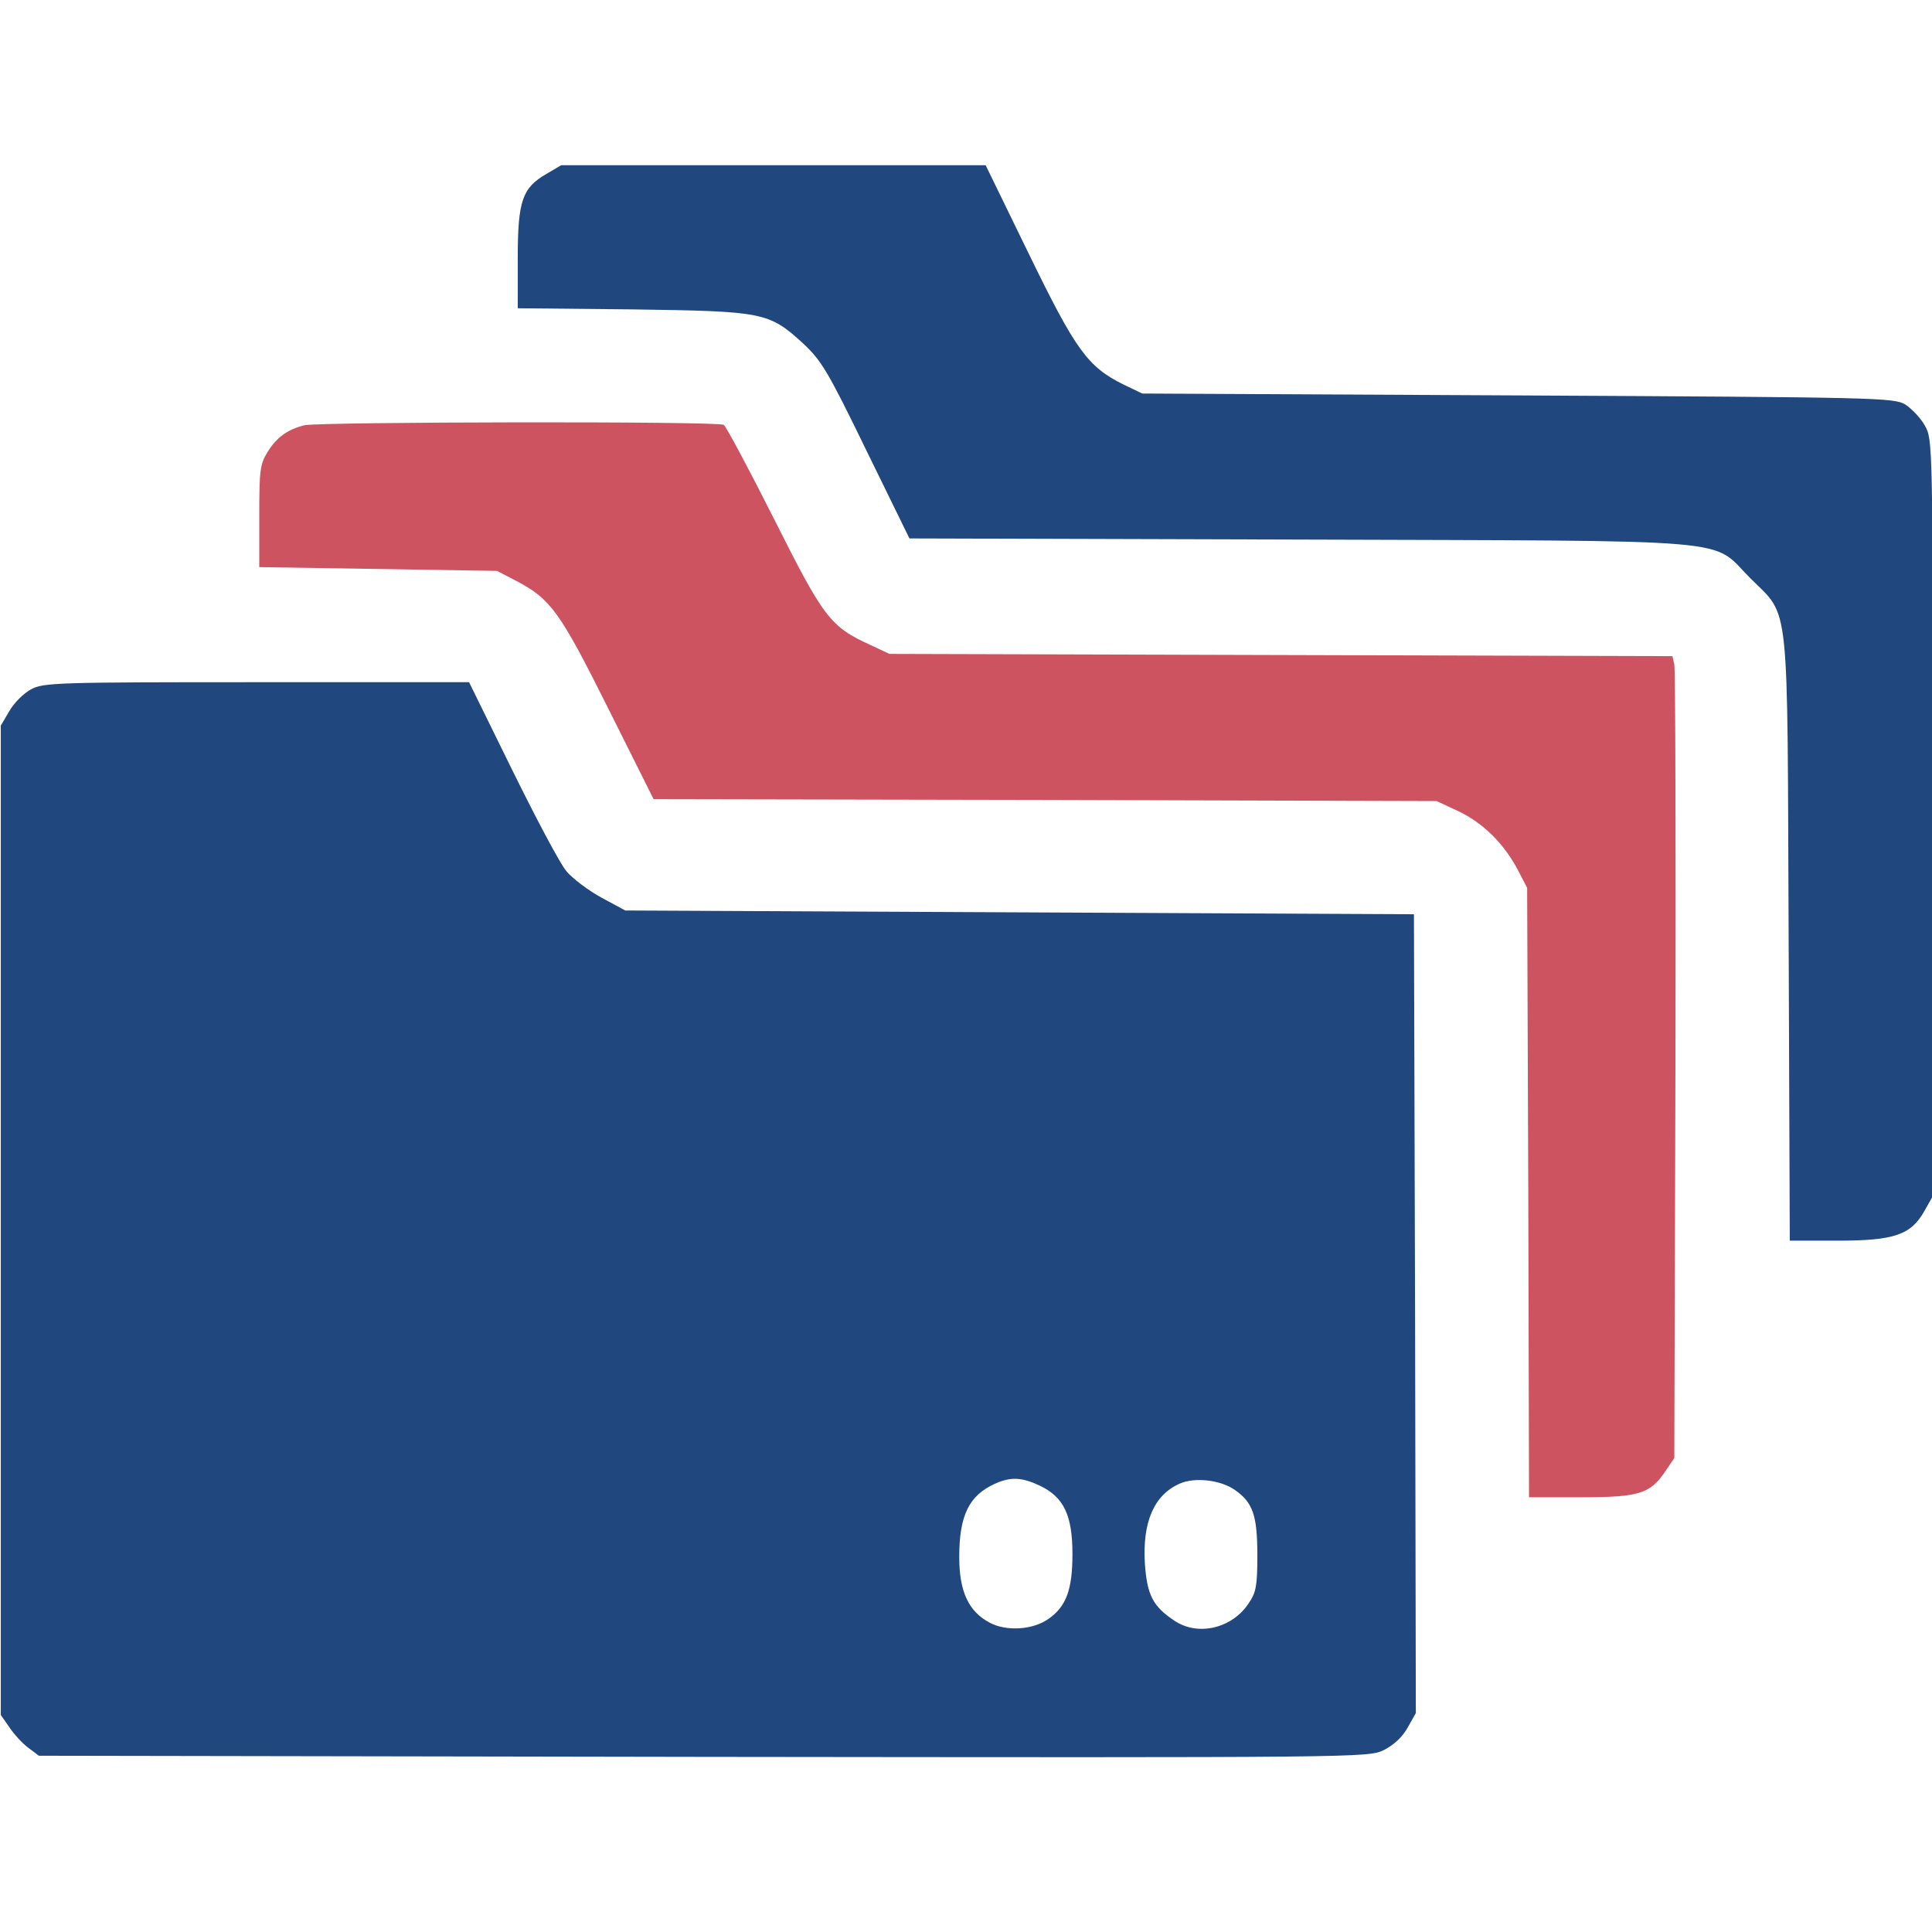 <?xml version="1.0" encoding="UTF-8"?><svg id="Layer_1" xmlns="http://www.w3.org/2000/svg" viewBox="0 0 512 512"><defs><style>.cls-1{fill:#20477e;}.cls-2{fill:#cd5360;}</style></defs><path class="cls-1" d="m144.81,46.09c-6.4,3.7-7.6,7.1-7.6,22.4v13.2l30.3.3c34.8.5,36.2.7,45.3,9,4.9,4.6,6.5,7.2,16.8,28.4l11.4,23.3,103.4.3c118.9.4,108.7-.5,119.4,10.2s9.8,3.8,10.2,95.8l.3,79.8h12.6c15.1,0,19.5-1.5,23.1-7.9l2.2-3.9v-100.2c0-99.9,0-100.2-2.1-104-1.1-2-3.5-4.5-5.2-5.6-3.1-1.8-7-1.9-102.7-2.4l-99.5-.5-5-2.4c-9.5-4.7-12.7-9.2-25.1-34.7l-11.4-23.4h-112.5l-3.9,2.3Z"/><path class="cls-2" d="m80.71,112.69c-4.5,1.1-7.4,3.2-9.8,7.1-2,3.2-2.2,4.8-2.2,17v13.5l31.5.5,31.5.5,5.2,2.7c9.1,4.8,11.5,8.2,24.3,33.8l12,24,103.7.2,103.8.3,5.6,2.6c6.6,3.1,12.1,8.5,15.8,15.4l2.6,5,.3,80.7.2,80.8h13.6c15.5,0,18.4-.9,22.4-6.7l2.5-3.7.3-104c.1-57.3,0-105.1-.3-106.3l-.5-2.2-103.8-.3-103.7-.3-4.9-2.3c-10.8-4.9-12.5-7.2-25.7-33.5-6.7-13.3-12.7-24.5-13.3-24.9-1.4-1-107.1-.8-111.1.1Z"/><path class="cls-1" d="m8.21,182.69c-1.9,1-4.5,3.6-5.7,5.7l-2.3,3.9v262.2l2.3,3.3c1.2,1.8,3.5,4.3,5,5.4l2.8,2.1,176.1.3c174.6.2,176.2.2,180.3-1.8,2.6-1.3,4.9-3.4,6.3-5.9l2.2-3.9-.2-105.8-.3-105.9-104.5-.5-104.5-.5-6.3-3.4c-3.5-1.9-7.7-5.1-9.3-7-1.7-2-8.1-14.1-14.4-26.9l-11.4-23.2h-56.3c-52.9,0-56.5.1-59.8,1.9Zm267.5,211.1c6.2,3,8.5,7.8,8.5,18,0,9.4-1.6,13.9-6.3,17.2-4.2,3-11.3,3.4-15.7,1-5.6-3-8-8.3-8-17.4,0-11,2.6-16.3,9.5-19.4,4.2-1.9,7.2-1.7,12,.6Zm51.6,1.1c4.7,3.3,5.9,6.7,5.9,17.2,0,8.1-.3,9.9-2.3,12.8-4.4,6.7-13.5,8.8-19.7,4.6-5.7-3.8-7.2-6.8-7.8-15-.7-11.1,2.4-18.3,9.2-21.3,4-1.8,10.9-1,14.7,1.7Z"/></svg>